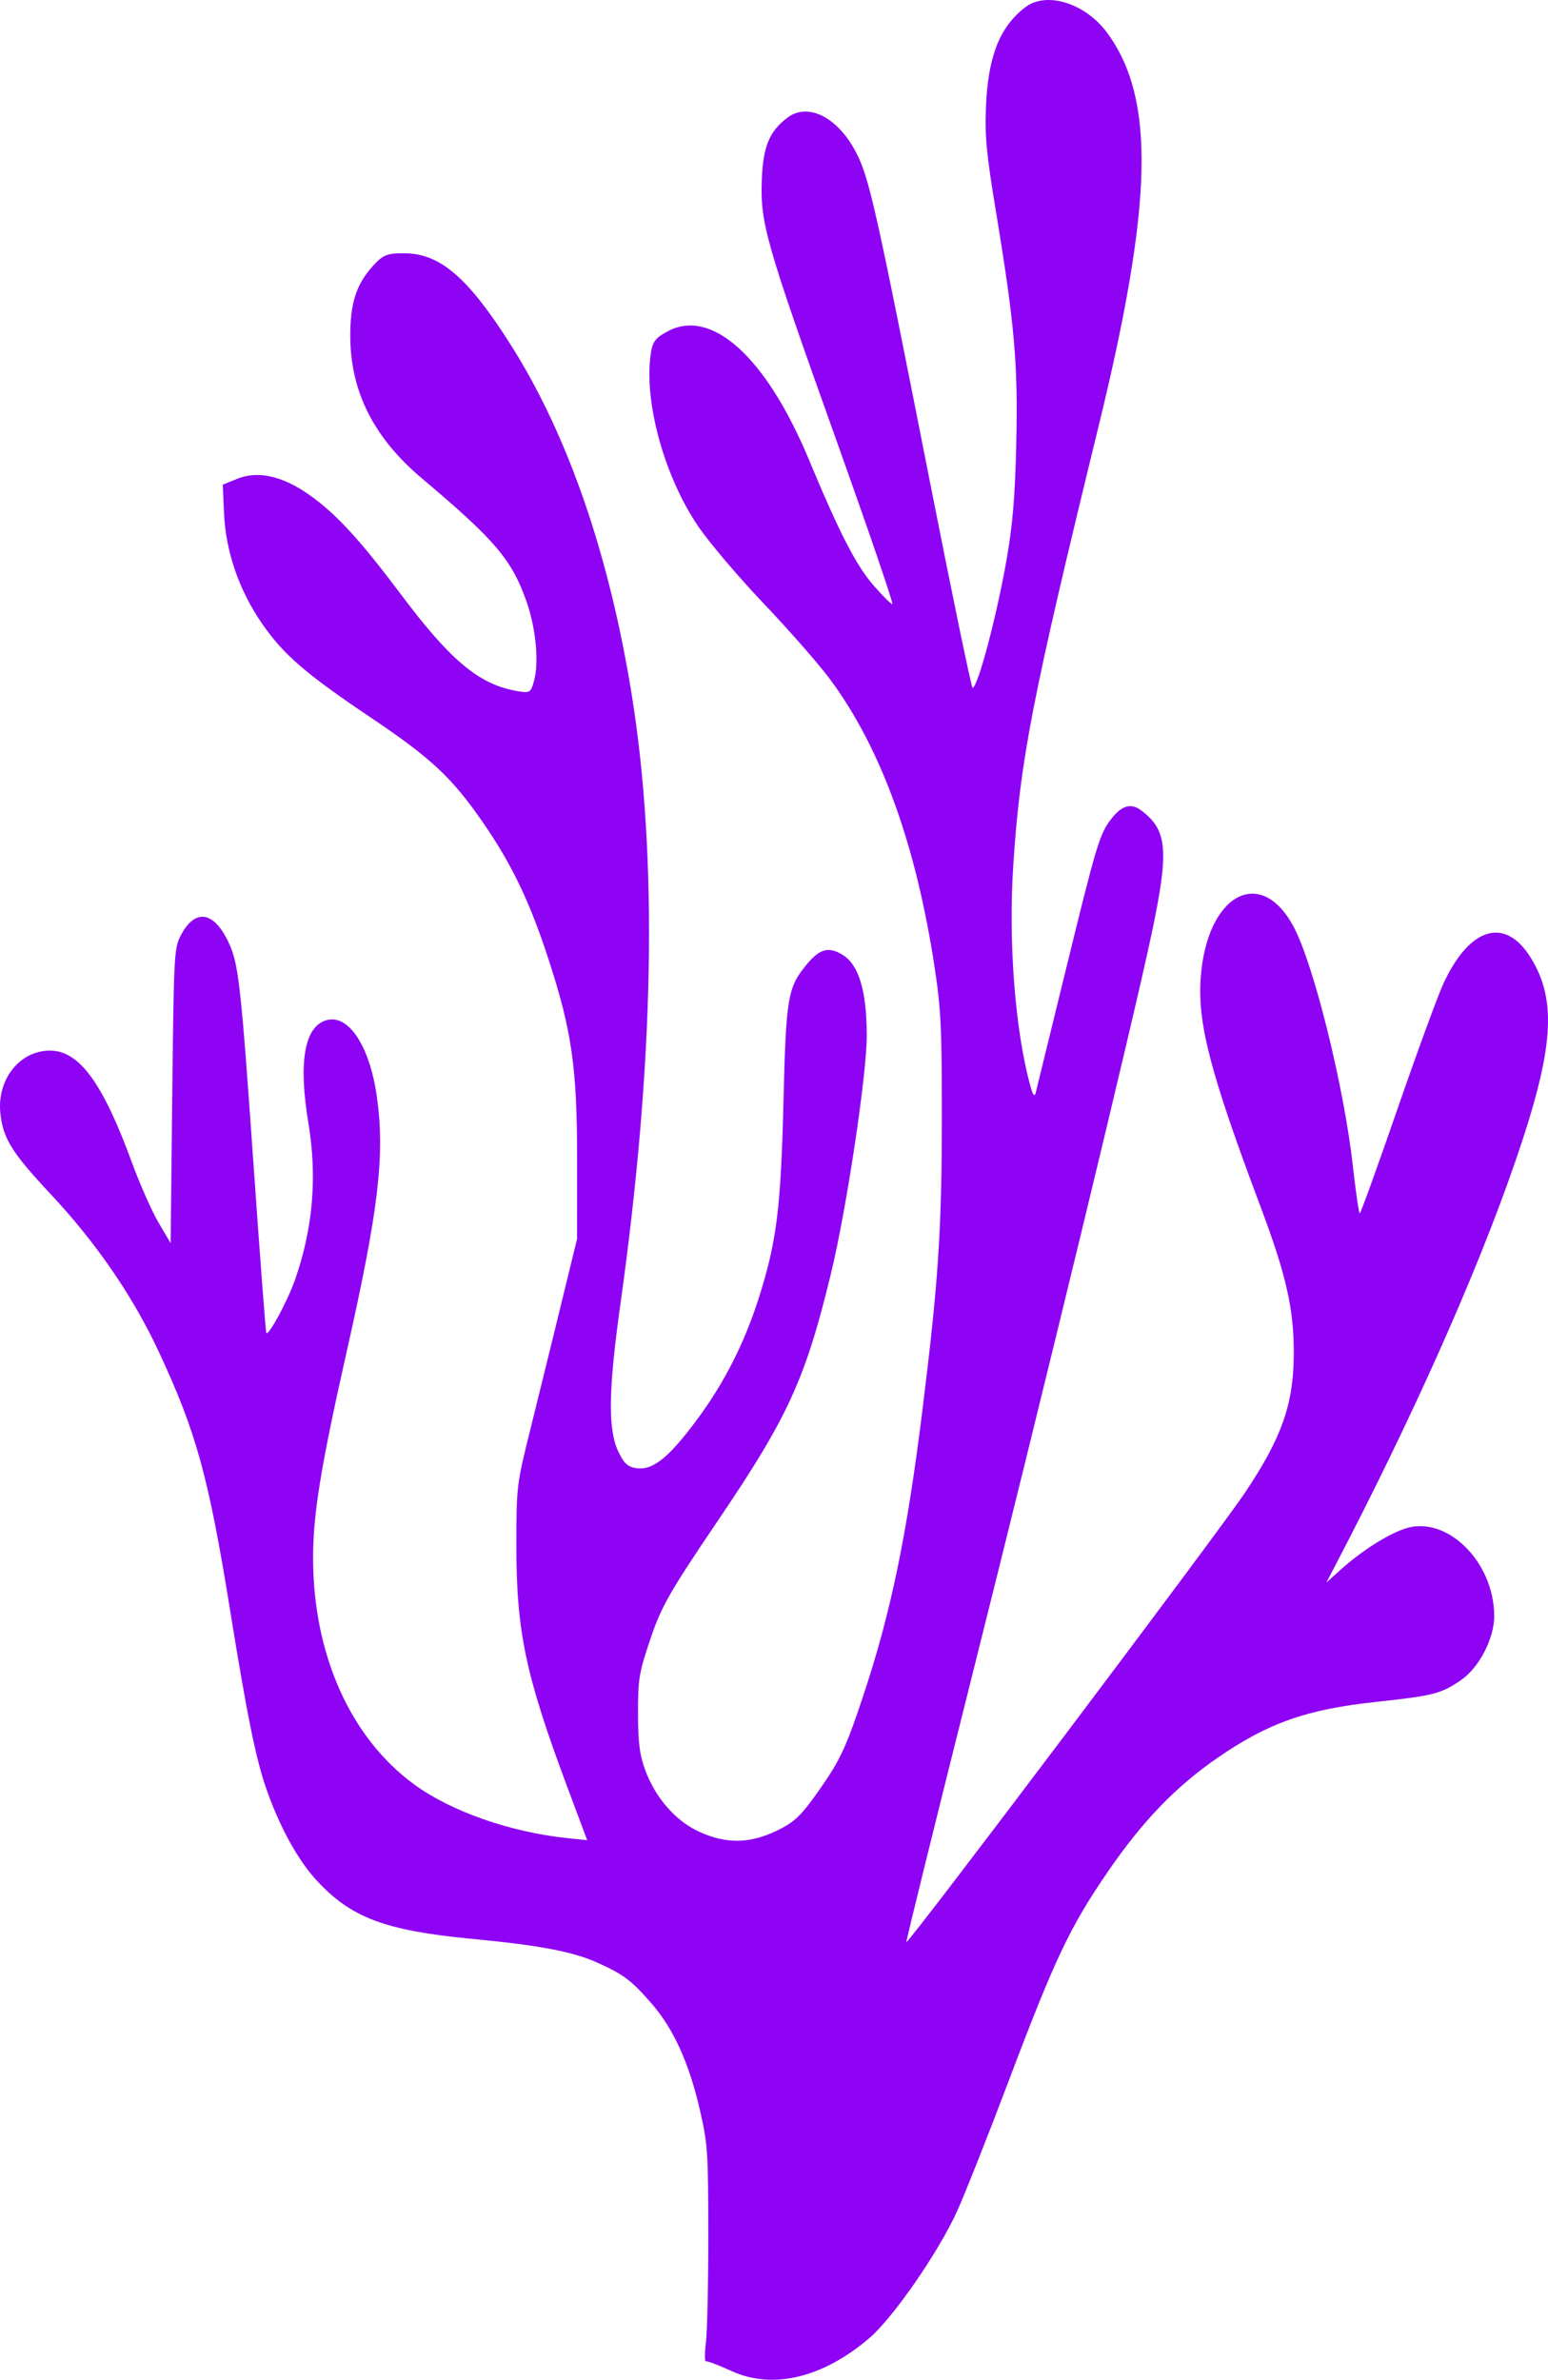 <?xml version="1.0" encoding="UTF-8"?> <svg xmlns="http://www.w3.org/2000/svg" width="382" height="587" viewBox="0 0 382 587" fill="none"> <path fill-rule="evenodd" clip-rule="evenodd" d="M253.008 1.788C246.691 6.625 243.817 13.906 243.305 26.38C243.007 33.619 243.426 38 245.772 52.192C250.385 80.095 251.242 89.883 250.783 109.437C250.475 122.608 249.911 129.336 248.377 138.117C245.952 152.011 241.265 169.664 240.001 169.664C239.72 169.664 234.937 146.562 229.372 118.328C215.998 50.476 214.484 43.751 211.167 37.443C206.663 28.873 199.354 25.221 194.32 29.026C189.829 32.419 188.307 36.114 187.991 44.391C187.584 55.035 188.953 59.819 206.278 108.289C214.284 130.688 220.553 149.015 220.208 149.015C219.862 149.015 217.799 146.97 215.622 144.47C211.252 139.453 207.209 131.603 199.648 113.452C189.029 87.961 175.502 75.764 164.572 81.827C161.552 83.502 160.963 84.362 160.527 87.736C158.992 99.624 164.028 117.645 172.288 129.819C174.979 133.784 182.321 142.427 188.604 149.026C194.888 155.625 202.253 164.045 204.97 167.737C217.531 184.802 226.08 208.454 230.673 238.853C232.216 249.061 232.437 253.808 232.419 276.352C232.396 303.522 231.528 316.426 227.599 348.051C223.758 378.966 219.806 397.96 212.918 418.602C208.797 430.954 207.356 434.059 202.526 441.006C197.767 447.847 196.108 449.455 191.574 451.617C184.971 454.765 179.268 454.85 172.688 451.898C166.799 449.256 161.734 443.494 159.196 436.548C157.827 432.801 157.457 429.84 157.446 422.558C157.433 414.115 157.698 412.538 160.522 404.203C163.239 396.19 165.259 392.653 177.206 375.009C194.476 349.505 198.743 340.183 205.048 314.181C208.897 298.309 213.911 264.988 213.892 255.414C213.869 244.394 211.928 237.945 207.898 235.501C204.433 233.397 202.234 234.024 198.934 238.058C194.372 243.632 193.967 246.072 193.336 271.763C192.694 297.887 191.671 306.122 187.374 319.761C183.772 331.193 178.772 341.063 171.908 350.293C165.055 359.509 161.164 362.651 157.205 362.168C154.946 361.893 153.935 360.976 152.521 357.919C149.987 352.44 150.146 342.74 153.116 321.558C161.462 262.037 162.394 211.752 155.896 171.385C150.329 136.794 140.128 107.29 126.062 85.095C115.626 68.627 108.737 62.628 100.104 62.488C95.58 62.414 94.533 62.818 92.007 65.617C87.891 70.177 86.396 74.857 86.44 83.052C86.512 96.659 92.248 108.001 104.117 118.003C122.166 133.214 126.263 138.021 129.887 148.244C132.213 154.805 133.041 163.206 131.815 167.801C130.963 170.994 130.807 171.075 126.944 170.331C117.997 168.608 110.989 162.678 98.981 146.674C88.727 133.008 82.855 126.641 76.195 121.971C69.659 117.387 63.594 116.05 58.584 118.087L54.974 119.554L55.283 126.598C55.695 135.993 58.97 145.544 64.57 153.678C69.907 161.432 75.309 166.114 91.396 176.929C106.481 187.071 111.473 191.734 119.183 202.883C126.301 213.176 130.745 222.447 135.363 236.633C141.135 254.369 142.42 263.387 142.409 286.103L142.399 305.605L138.339 322.239C136.106 331.388 132.739 345.068 130.857 352.639C127.486 366.2 127.435 366.628 127.426 381.319C127.413 402.359 129.713 413.276 139.908 440.557L144.898 453.909L140.106 453.409C125.891 451.924 111.32 446.82 102.154 440.113C86.433 428.608 77.259 408.016 77.259 384.232C77.259 373.454 79.178 361.688 85.542 333.46C93.456 298.355 95.046 284.863 92.978 270.385C91.183 257.816 85.882 249.945 80.391 251.697C75.099 253.384 73.619 262.063 76.09 276.926C78.311 290.284 77.244 302.936 72.828 315.6C71.005 320.829 66.274 329.612 65.717 328.802C65.566 328.584 64.182 310.369 62.639 288.326C59.457 242.866 58.9 237.827 56.461 232.572C52.794 224.669 48.076 223.98 44.559 230.833C42.976 233.92 42.881 235.746 42.504 270.357L42.109 306.646L39.118 301.567C37.472 298.775 34.538 292.152 32.596 286.852C25.349 267.066 19.553 259.144 12.322 259.144C4.814 259.144 -0.834 266.342 0.101 274.716C0.792 280.889 2.932 284.316 12.473 294.513C23.711 306.526 32.716 319.614 39.047 333.137C48.419 353.161 51.427 364.038 56.813 397.379C60.964 423.084 63.095 433.618 65.631 440.972C68.865 450.353 73.381 458.637 78.022 463.704C86.537 473 94.937 476.184 116.358 478.233C133.279 479.85 141.409 481.397 147.519 484.16C153.947 487.067 155.804 488.475 160.838 494.253C166.153 500.355 170.004 508.802 172.635 520.128C174.65 528.805 174.768 530.494 174.785 551.102C174.795 563.09 174.534 575.094 174.205 577.778C173.875 580.463 173.876 582.565 174.208 582.451C174.539 582.337 177.417 583.431 180.604 584.883C190.714 589.486 203.097 586.504 214.545 576.708C220.437 571.666 231.685 555.39 236.205 545.366C238.197 540.949 243.825 526.753 248.713 513.818C260.348 483.028 263.96 475.405 273.496 461.518C281.962 449.188 290.158 440.691 300.402 433.625C312.917 424.99 322.354 421.656 339.521 419.802C353.735 418.267 355.526 417.813 360.433 414.493C364.943 411.442 368.727 404.218 368.727 398.66C368.727 385.185 356.939 373.624 346.701 377.056C342.317 378.526 335.939 382.596 330.836 387.182L327.304 390.354L329.069 386.984C348.288 350.269 364.317 314.38 373.872 286.677C383.445 258.918 384.355 246.874 377.69 236.158C371.376 226.008 362.575 228.697 356.129 242.749C354.742 245.772 349.634 259.73 344.777 273.767C339.92 287.804 335.769 299.29 335.551 299.29C335.334 299.291 334.563 294.001 333.837 287.535C331.651 268.054 324.273 238.205 319.309 228.752C311.174 213.262 297.764 220.542 296.293 241.247C295.492 252.509 298.706 264.786 311.037 297.575C317.413 314.531 319.294 322.835 319.266 333.904C319.236 346.316 316.334 354.583 307.236 368.175C300.514 378.219 224.073 479.632 223.667 479.045C223.554 478.879 230.393 451.144 238.866 417.413C257.714 342.384 279.732 251.472 284.228 230.117C288.525 209.707 288.096 204.763 281.604 199.888C279.05 197.97 276.725 198.683 274.063 202.204C271.331 205.815 270.537 208.48 262.952 239.453C259.14 255.016 255.831 268.522 255.597 269.469C255.299 270.675 254.889 270.159 254.229 267.748C250.493 254.109 248.812 232.354 250.04 213.54C251.749 187.343 254.595 172.696 271.068 105.263C284.564 50.024 285.14 24.407 273.255 8.149C267.877 0.793 258.255 -2.229 253.008 1.788Z" fill="#8E03F4"></path> </svg> 